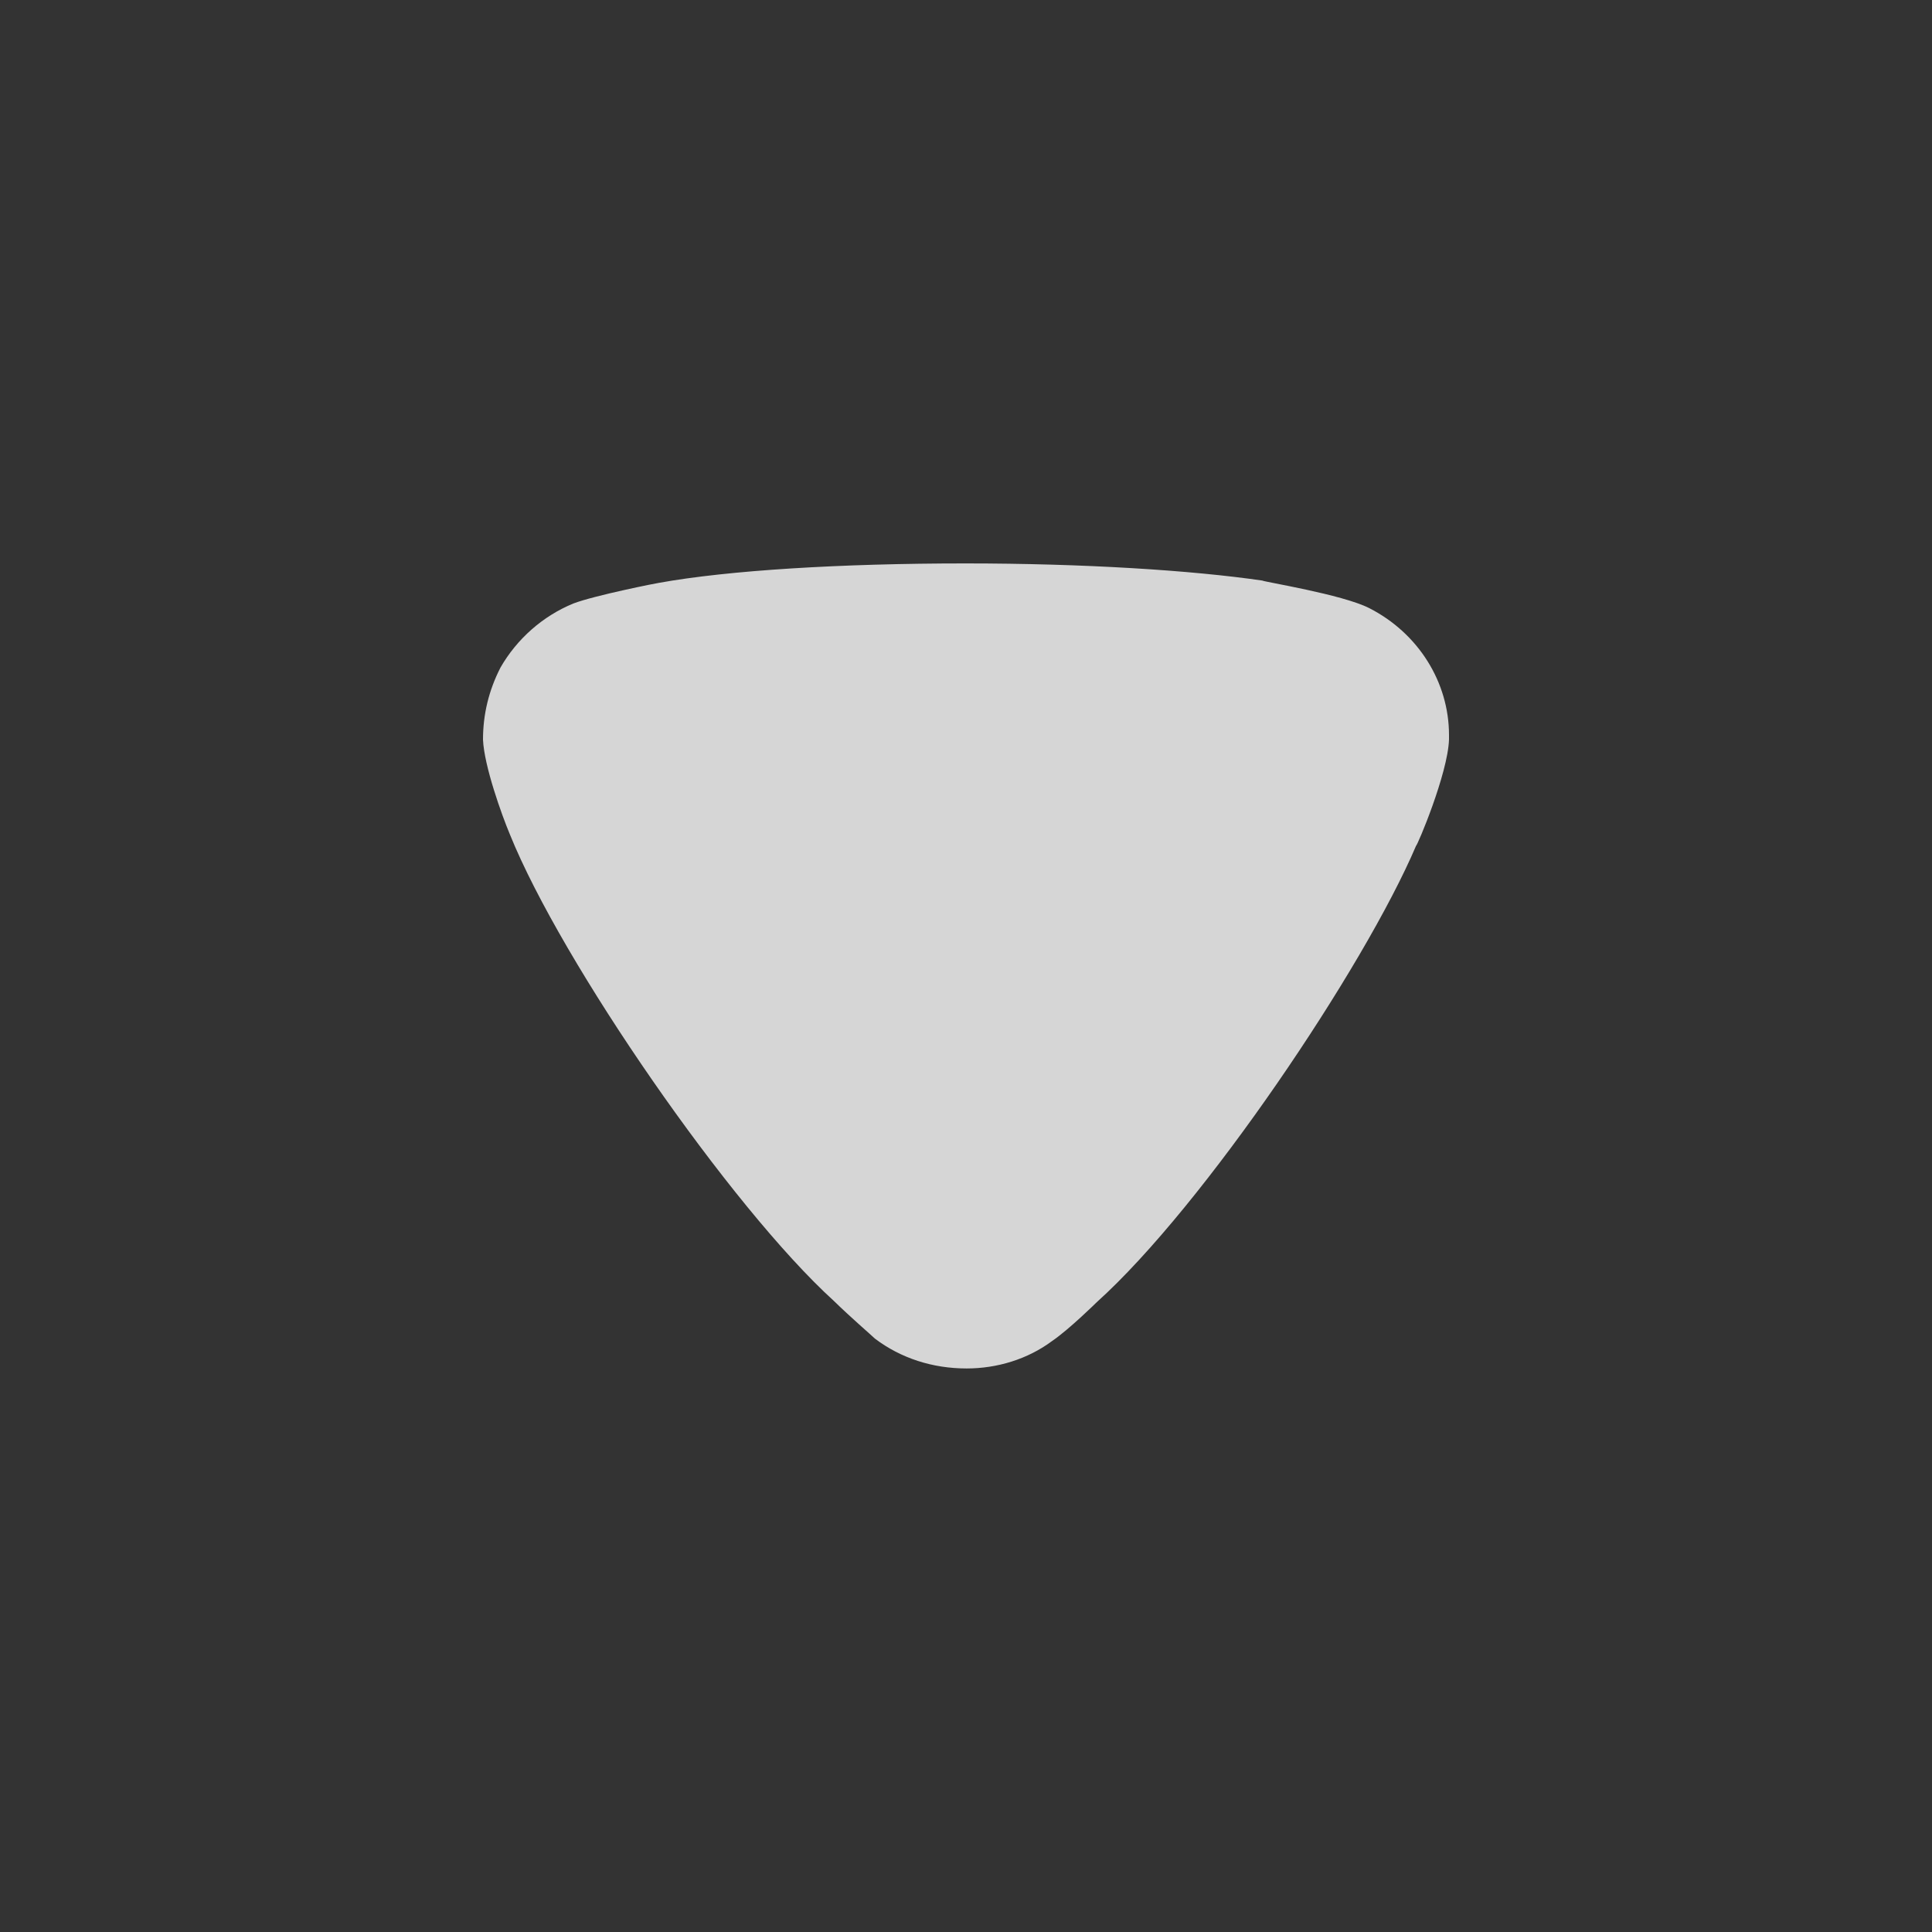 <svg width="16" height="16" viewBox="0 0 16 16" fill="none" xmlns="http://www.w3.org/2000/svg">
<rect x="0" y="0" width="16" height="16" fill="#333333" stroke="none"/>
<g opacity="0.8">
<path d="M7.246 11.086C7.207 11.049 7.042 10.907 6.906 10.774C6.051 9.997 4.651 7.971 4.223 6.911C4.155 6.749 4.009 6.342 4 6.125C4 5.916 4.048 5.717 4.145 5.528C4.281 5.291 4.495 5.102 4.748 4.998C4.923 4.931 5.448 4.827 5.457 4.827C6.031 4.723 6.964 4.666 7.995 4.666C8.977 4.666 9.871 4.723 10.454 4.808C10.463 4.818 11.115 4.922 11.339 5.036C11.747 5.244 12 5.651 12 6.087V6.125C11.99 6.409 11.737 7.005 11.727 7.005C11.299 8.009 9.968 9.988 9.083 10.784C9.083 10.784 8.856 11.008 8.714 11.105C8.51 11.257 8.257 11.333 8.005 11.333C7.723 11.333 7.46 11.248 7.246 11.086Z" fill="white"/>
</g>
</svg>
